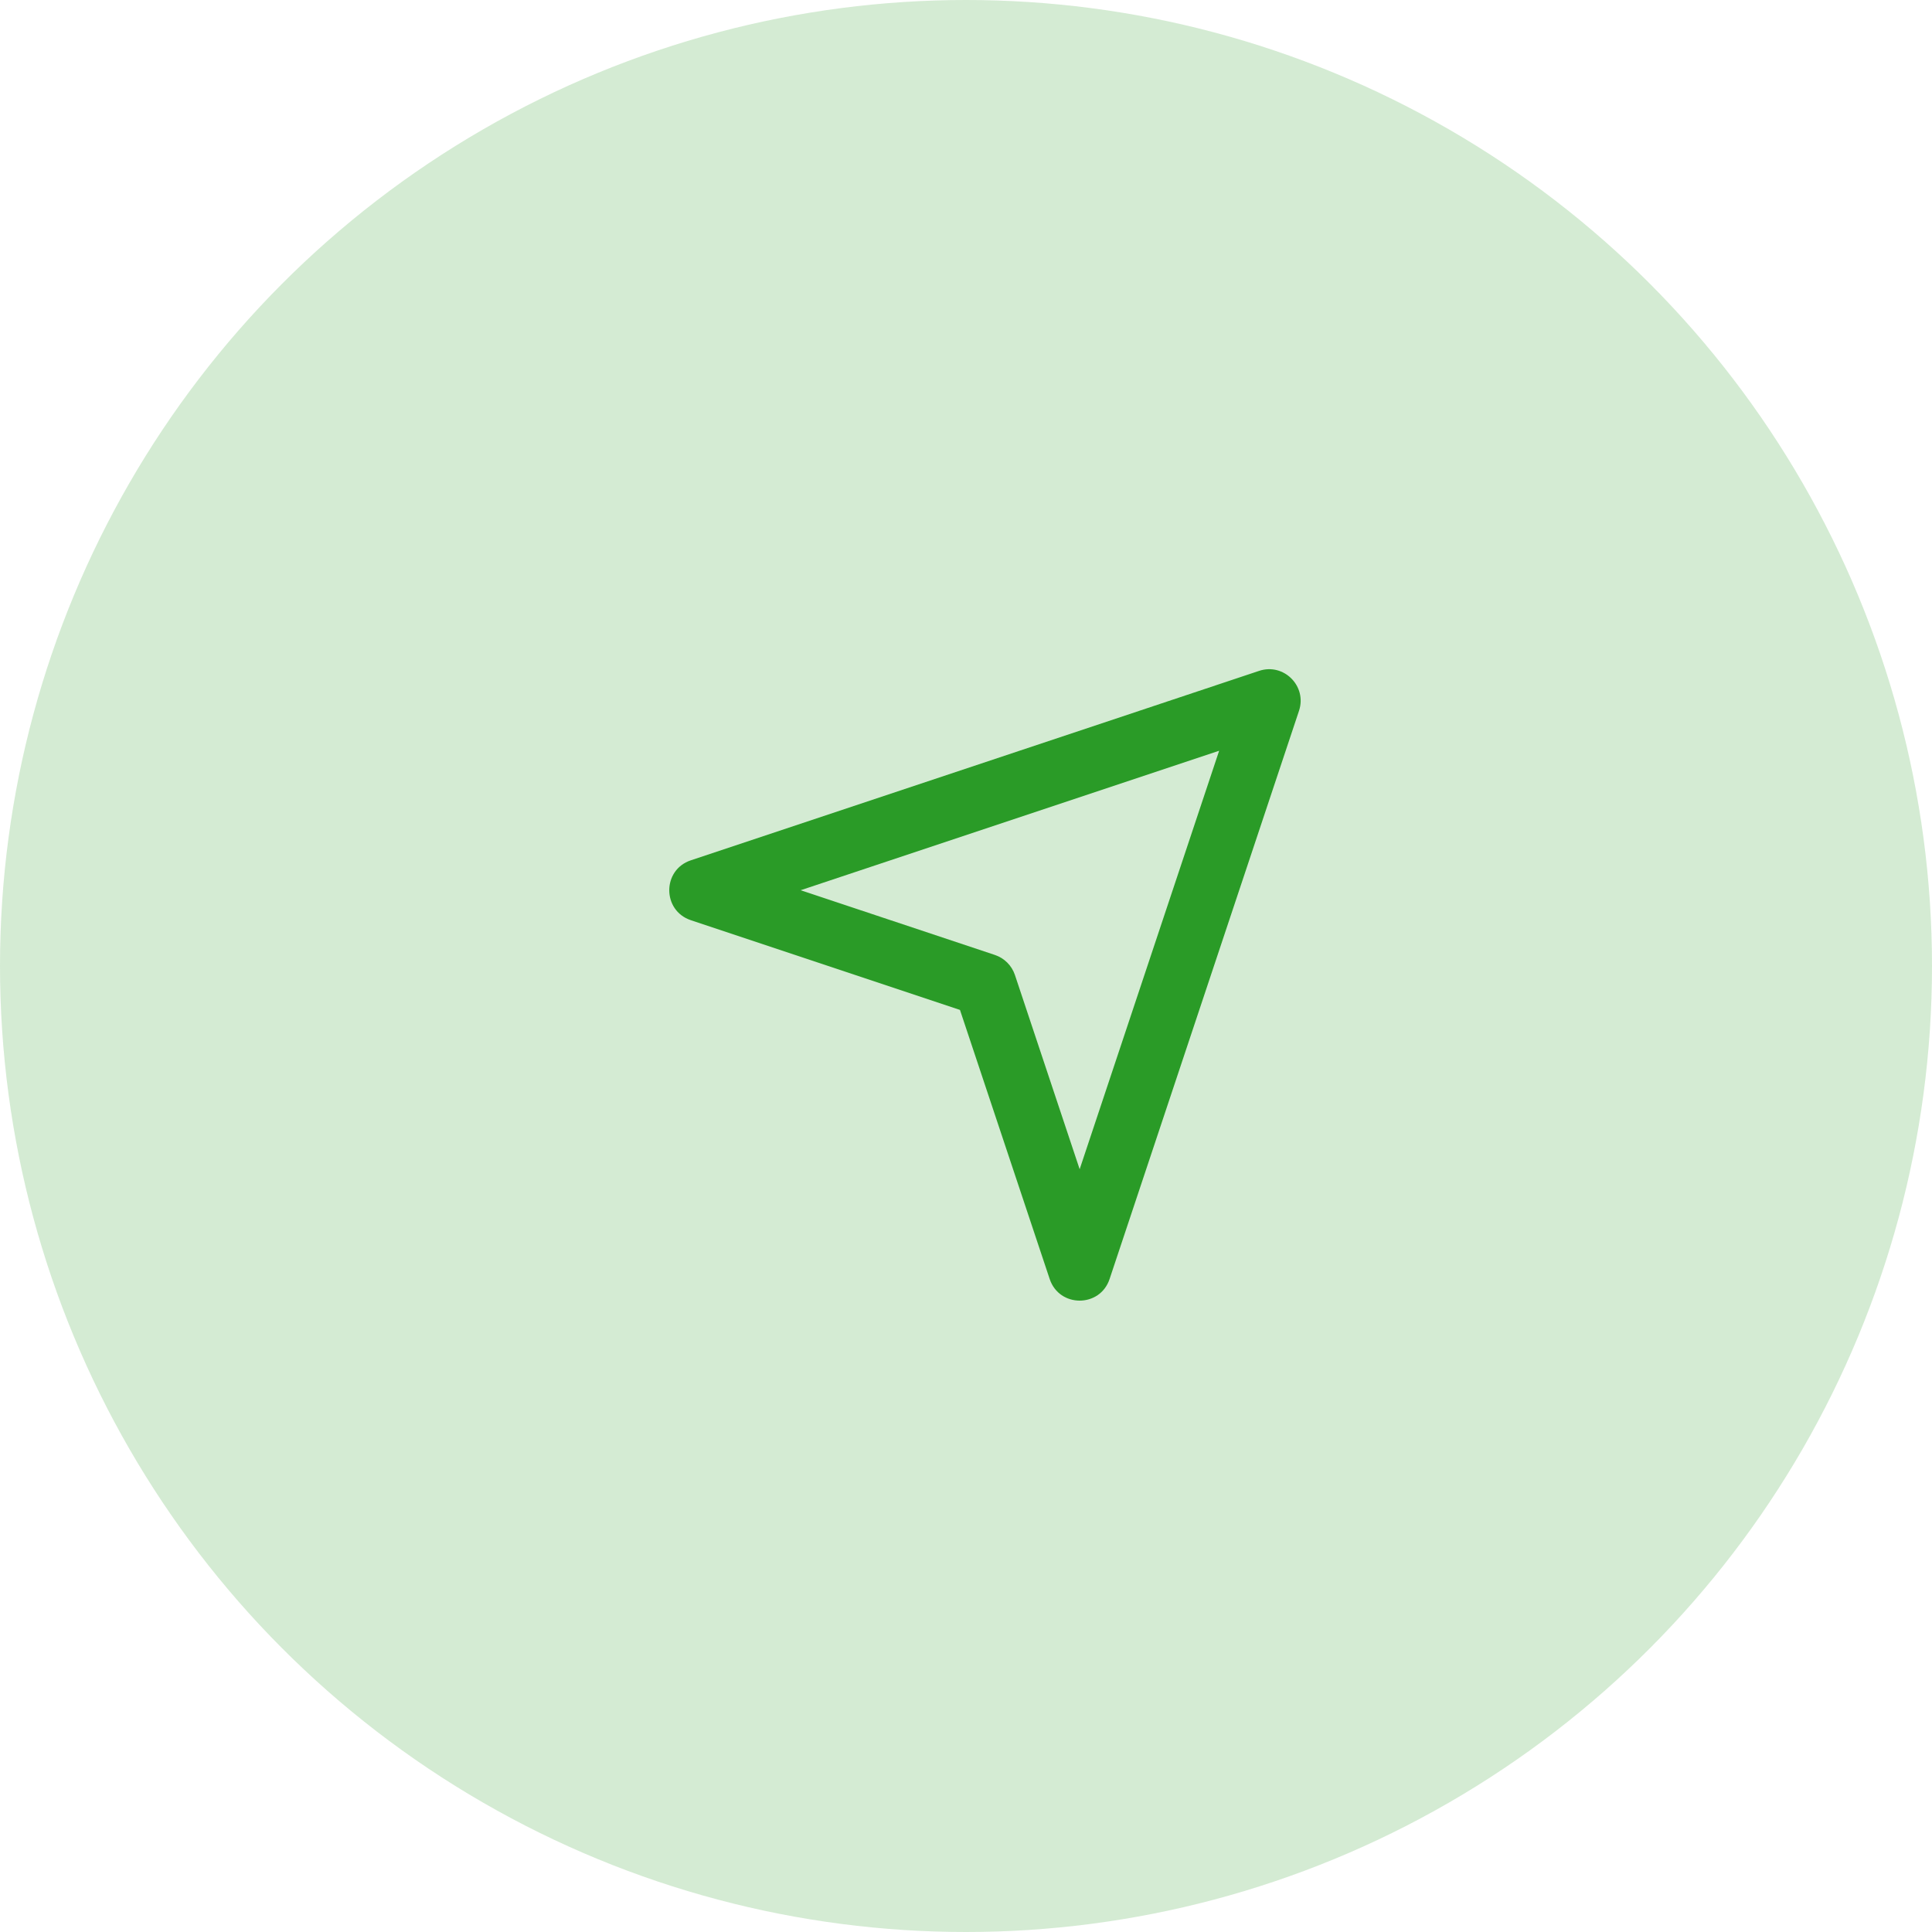 <?xml version="1.0" encoding="UTF-8"?>
<svg xmlns="http://www.w3.org/2000/svg" width="41" height="41" viewBox="0 0 41 41" fill="none">
  <circle opacity="0.2" cx="20.5" cy="20.5" r="20.5" fill="#2A9B27"></circle>
  <path fill-rule="evenodd" clip-rule="evenodd" d="M14.661 19.528C14.05 19.324 14.05 18.46 14.661 18.257L26.72 14.237C27.243 14.062 27.741 14.561 27.567 15.084L23.547 27.143C23.344 27.754 22.48 27.754 22.276 27.143L20.372 21.432L14.661 19.528ZM16.991 18.892L21.114 20.266C21.314 20.333 21.471 20.49 21.538 20.69L22.912 24.813L25.872 15.932L16.991 18.892Z" fill="#2A9B27"></path>
</svg>
